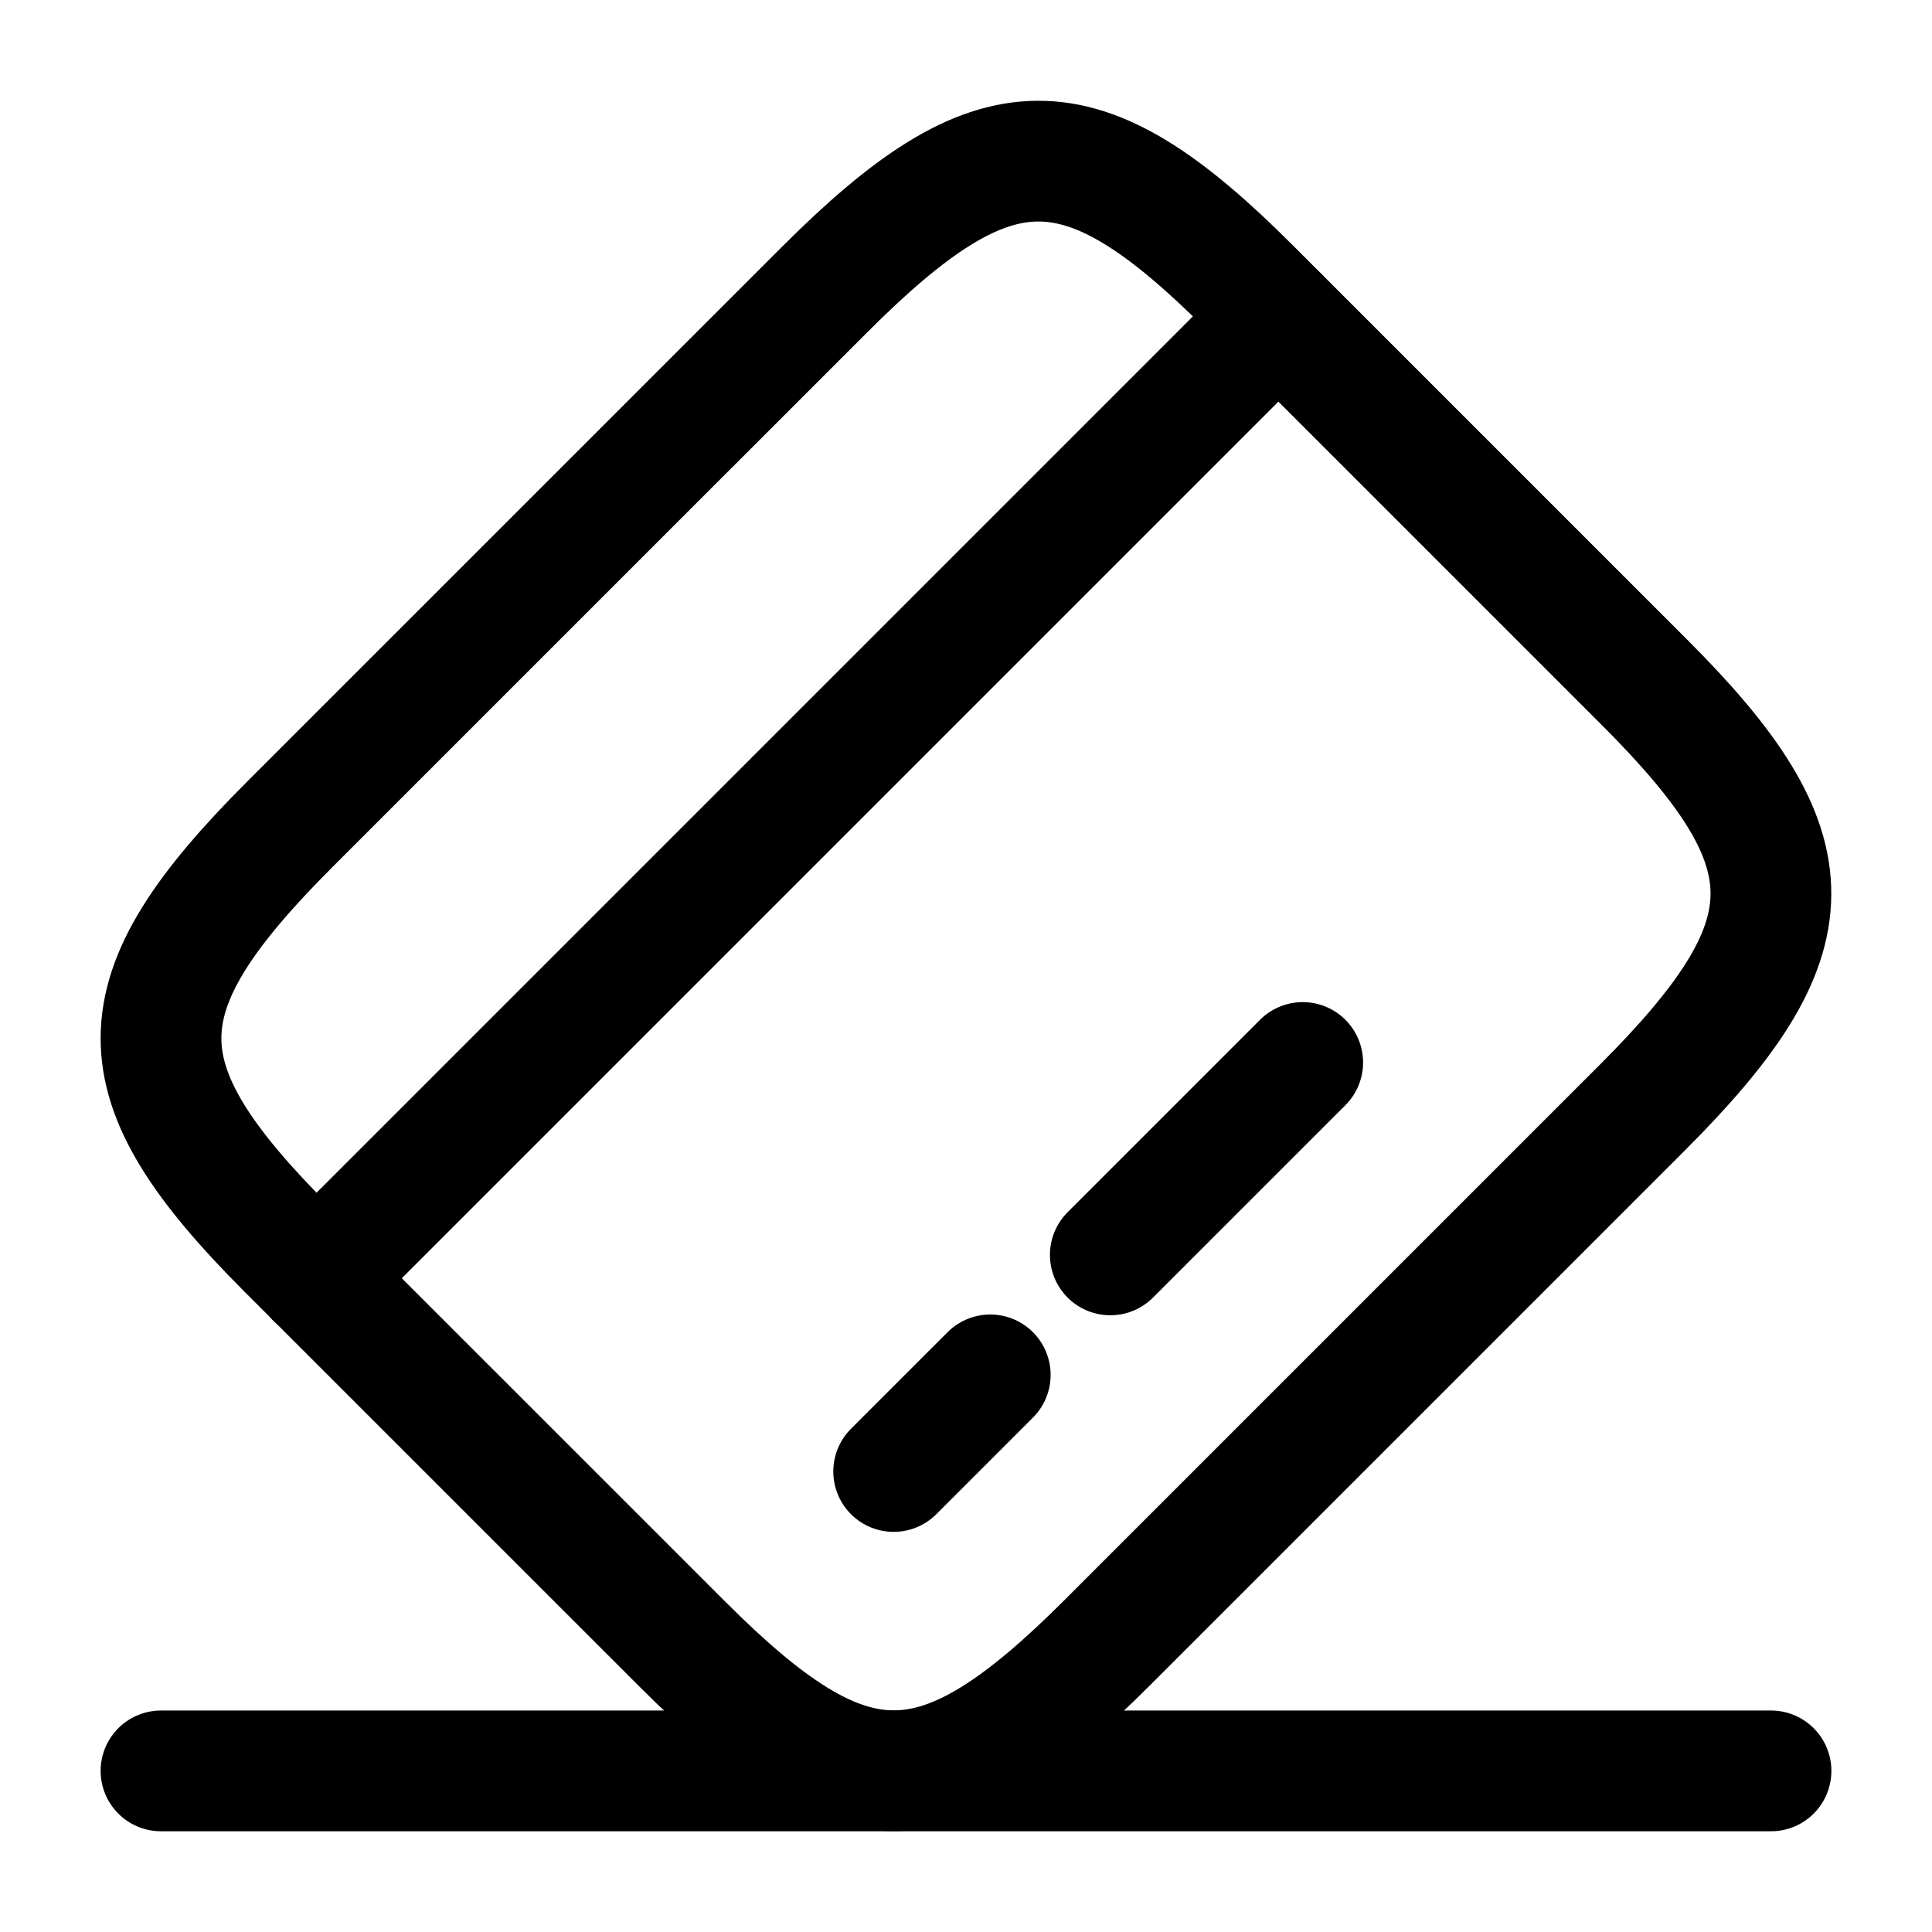 <svg width="36" height="36" viewBox="0 0 36 36" fill="none" xmlns="http://www.w3.org/2000/svg">
<path d="M5.895 23.819L23.82 5.894" stroke="black" stroke-width="2.25" stroke-miterlimit="10" stroke-linecap="round" stroke-linejoin="round"/>
<path d="M16.652 27.419L18.452 25.619" stroke="black" stroke-width="2.25" stroke-miterlimit="10" stroke-linecap="round" stroke-linejoin="round"/>
<path d="M20.689 23.383L24.274 19.798" stroke="black" stroke-width="2.25" stroke-miterlimit="10" stroke-linecap="round" stroke-linejoin="round"/>
<path d="M5.402 15.358L15.362 5.399C18.542 2.219 20.132 2.204 23.282 5.354L30.647 12.719C33.797 15.868 33.782 17.459 30.602 20.639L20.642 30.599C17.462 33.779 15.872 33.794 12.722 30.643L5.357 23.279C2.207 20.128 2.207 18.553 5.402 15.358Z" stroke="black" stroke-width="2.25" stroke-linecap="round" stroke-linejoin="round"/>
<path d="M3 32.998H33" stroke="black" stroke-width="2.25" stroke-linecap="round" stroke-linejoin="round"/>
</svg>
